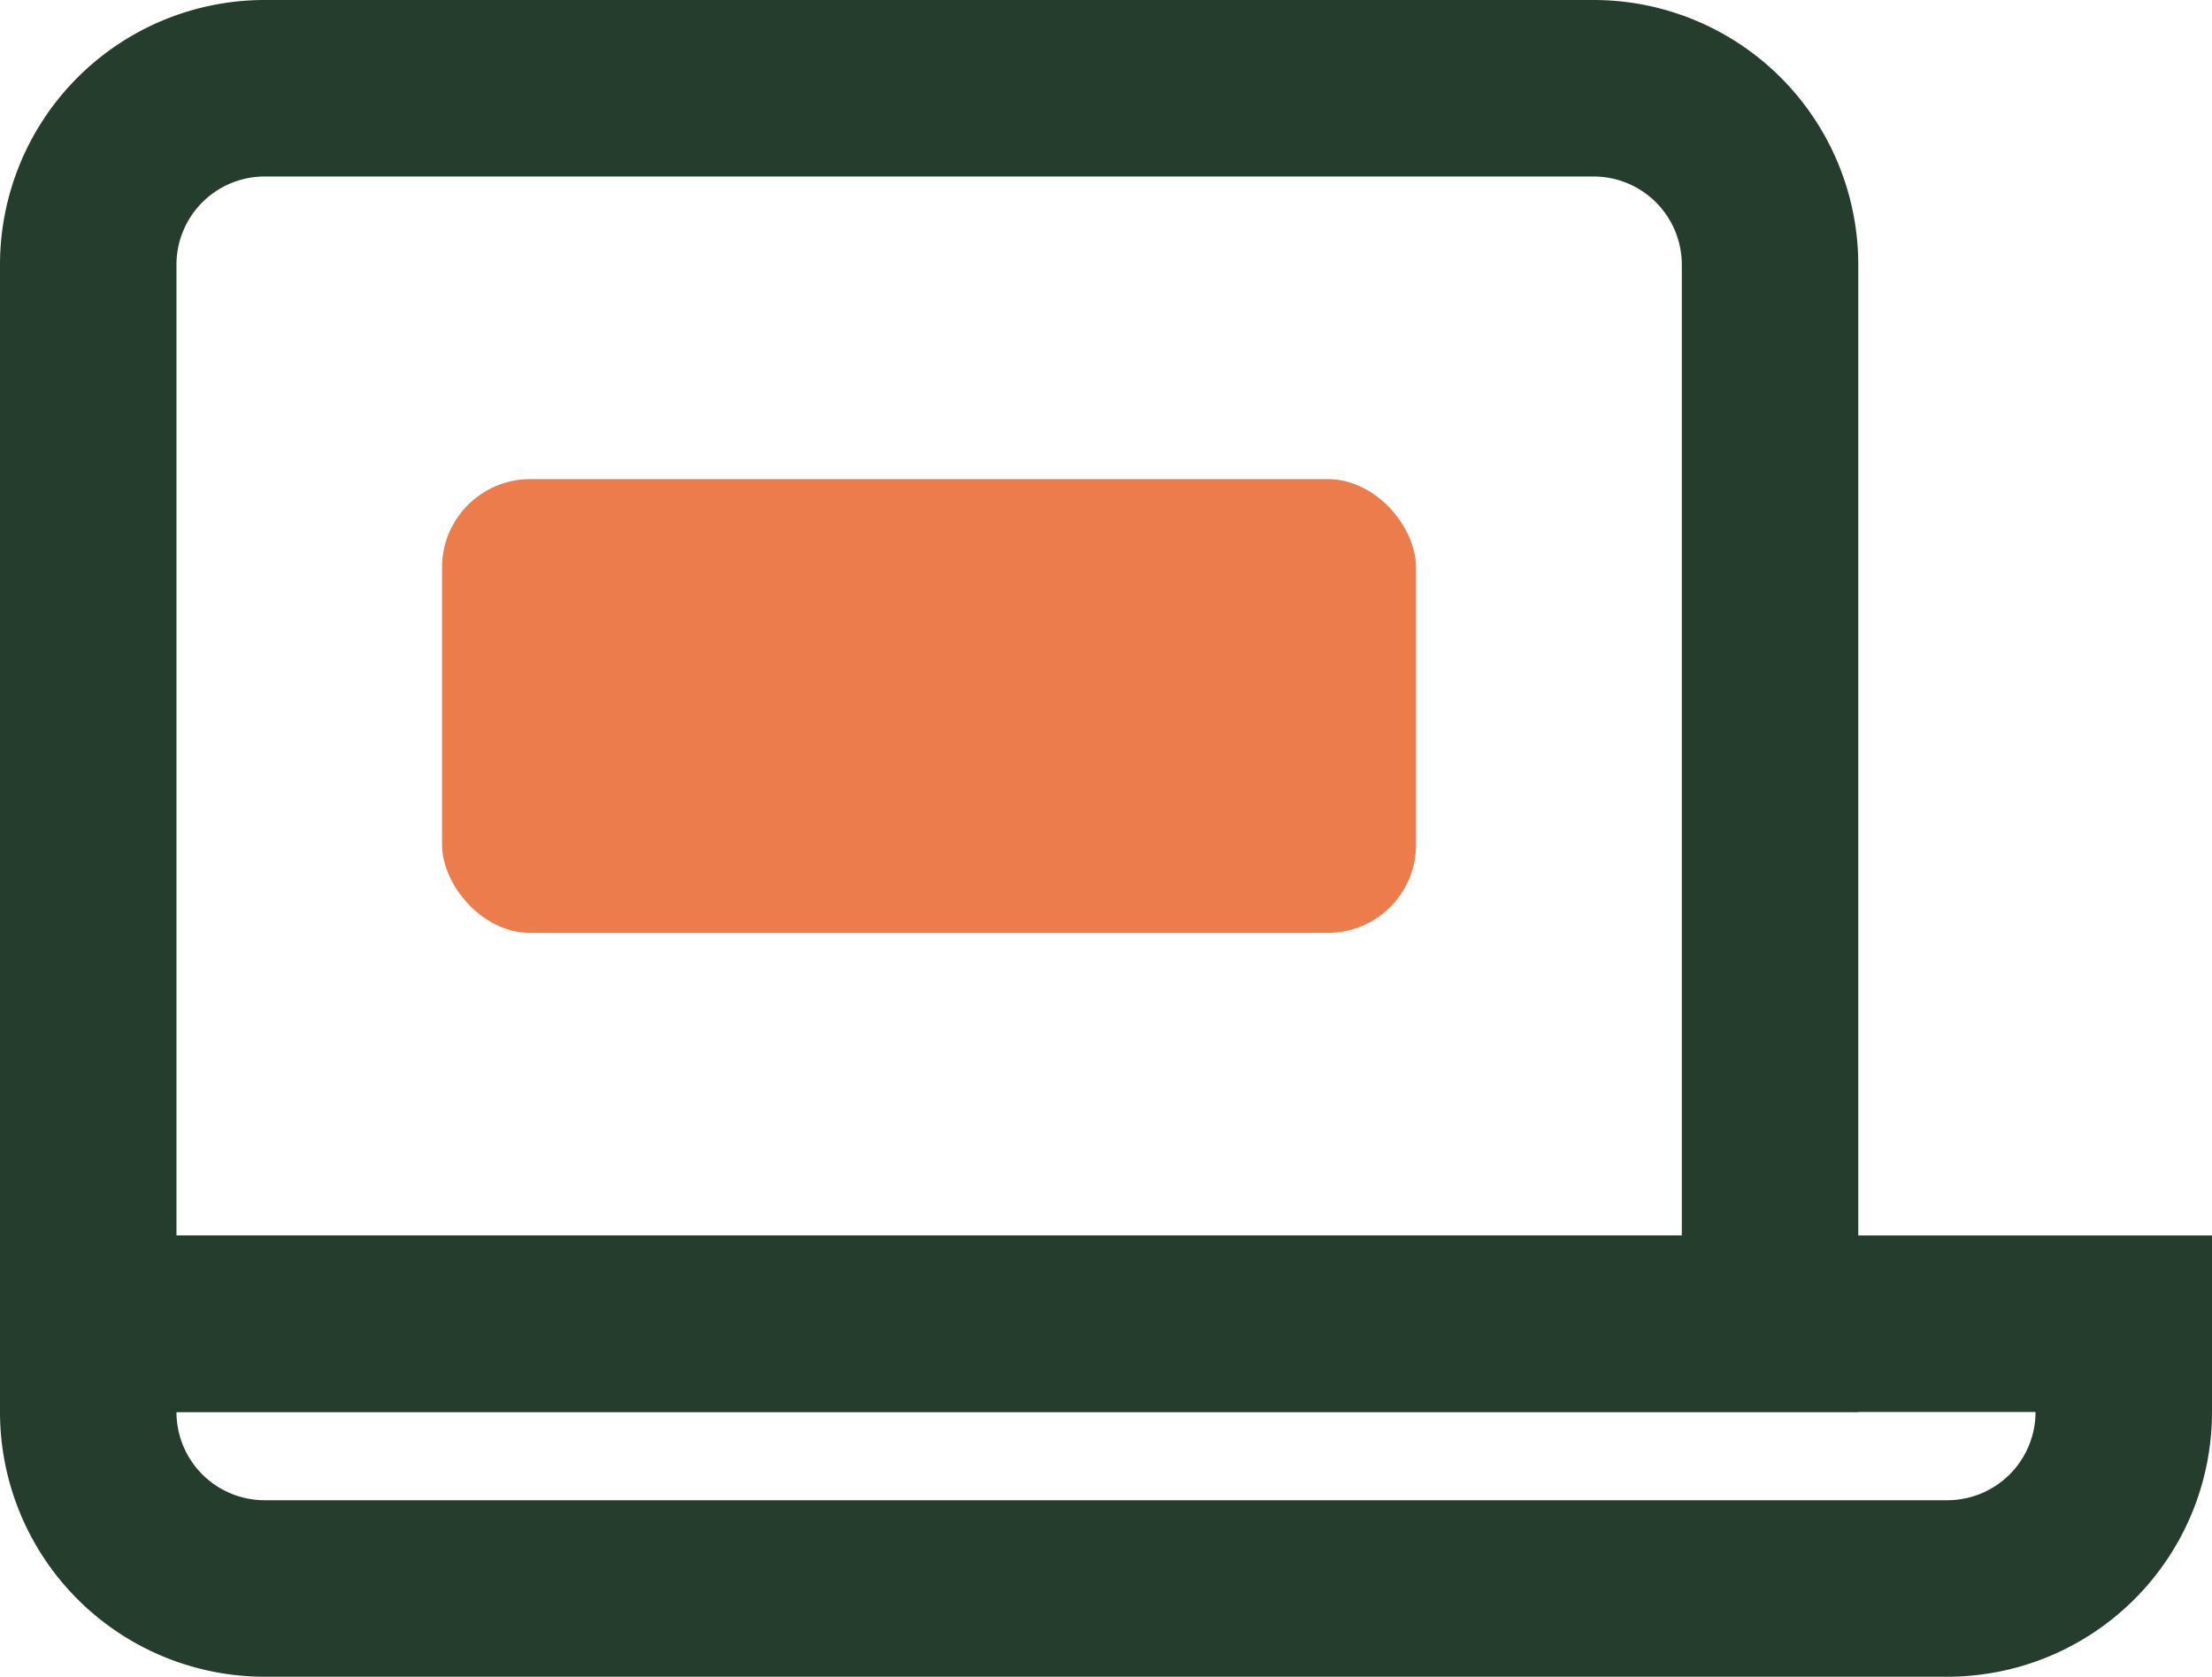<svg xmlns="http://www.w3.org/2000/svg" width="25.07" height="19" viewBox="0 0 25.07 19">
  <g id="Group_768" data-name="Group 768" transform="translate(22296.5 -1419)">
    <rect id="Rectangle_7086" data-name="Rectangle 7086" width="11.039" height="5.142" rx="1" transform="translate(-22291.49 1424.429)" fill="#ed7c4c"/>
    <g id="Rectangle_7087" data-name="Rectangle 7087" transform="translate(-22296.5 1419)" fill="none" stroke="#253d2c" stroke-width="2">
      <path d="M3,0H18.061a3,3,0,0,1,3,3V16a0,0,0,0,1,0,0H0a0,0,0,0,1,0,0V3A3,3,0,0,1,3,0Z" stroke="none"/>
      <path d="M3,1H18.061a2,2,0,0,1,2,2V15a0,0,0,0,1,0,0H1a0,0,0,0,1,0,0V3A2,2,0,0,1,3,1Z" fill="none"/>
    </g>
    <g id="Rectangle_7088" data-name="Rectangle 7088" transform="translate(-22271.43 1438) rotate(180)" fill="none" stroke="#253d2c" stroke-width="2">
      <path d="M3,0H22.07a3,3,0,0,1,3,3V5a0,0,0,0,1,0,0H0A0,0,0,0,1,0,5V3A3,3,0,0,1,3,0Z" stroke="none"/>
      <path d="M3,1H22.07a2,2,0,0,1,2,2V4a0,0,0,0,1,0,0H1A0,0,0,0,1,1,4V3A2,2,0,0,1,3,1Z" fill="none"/>
    </g>
  </g>
</svg>
